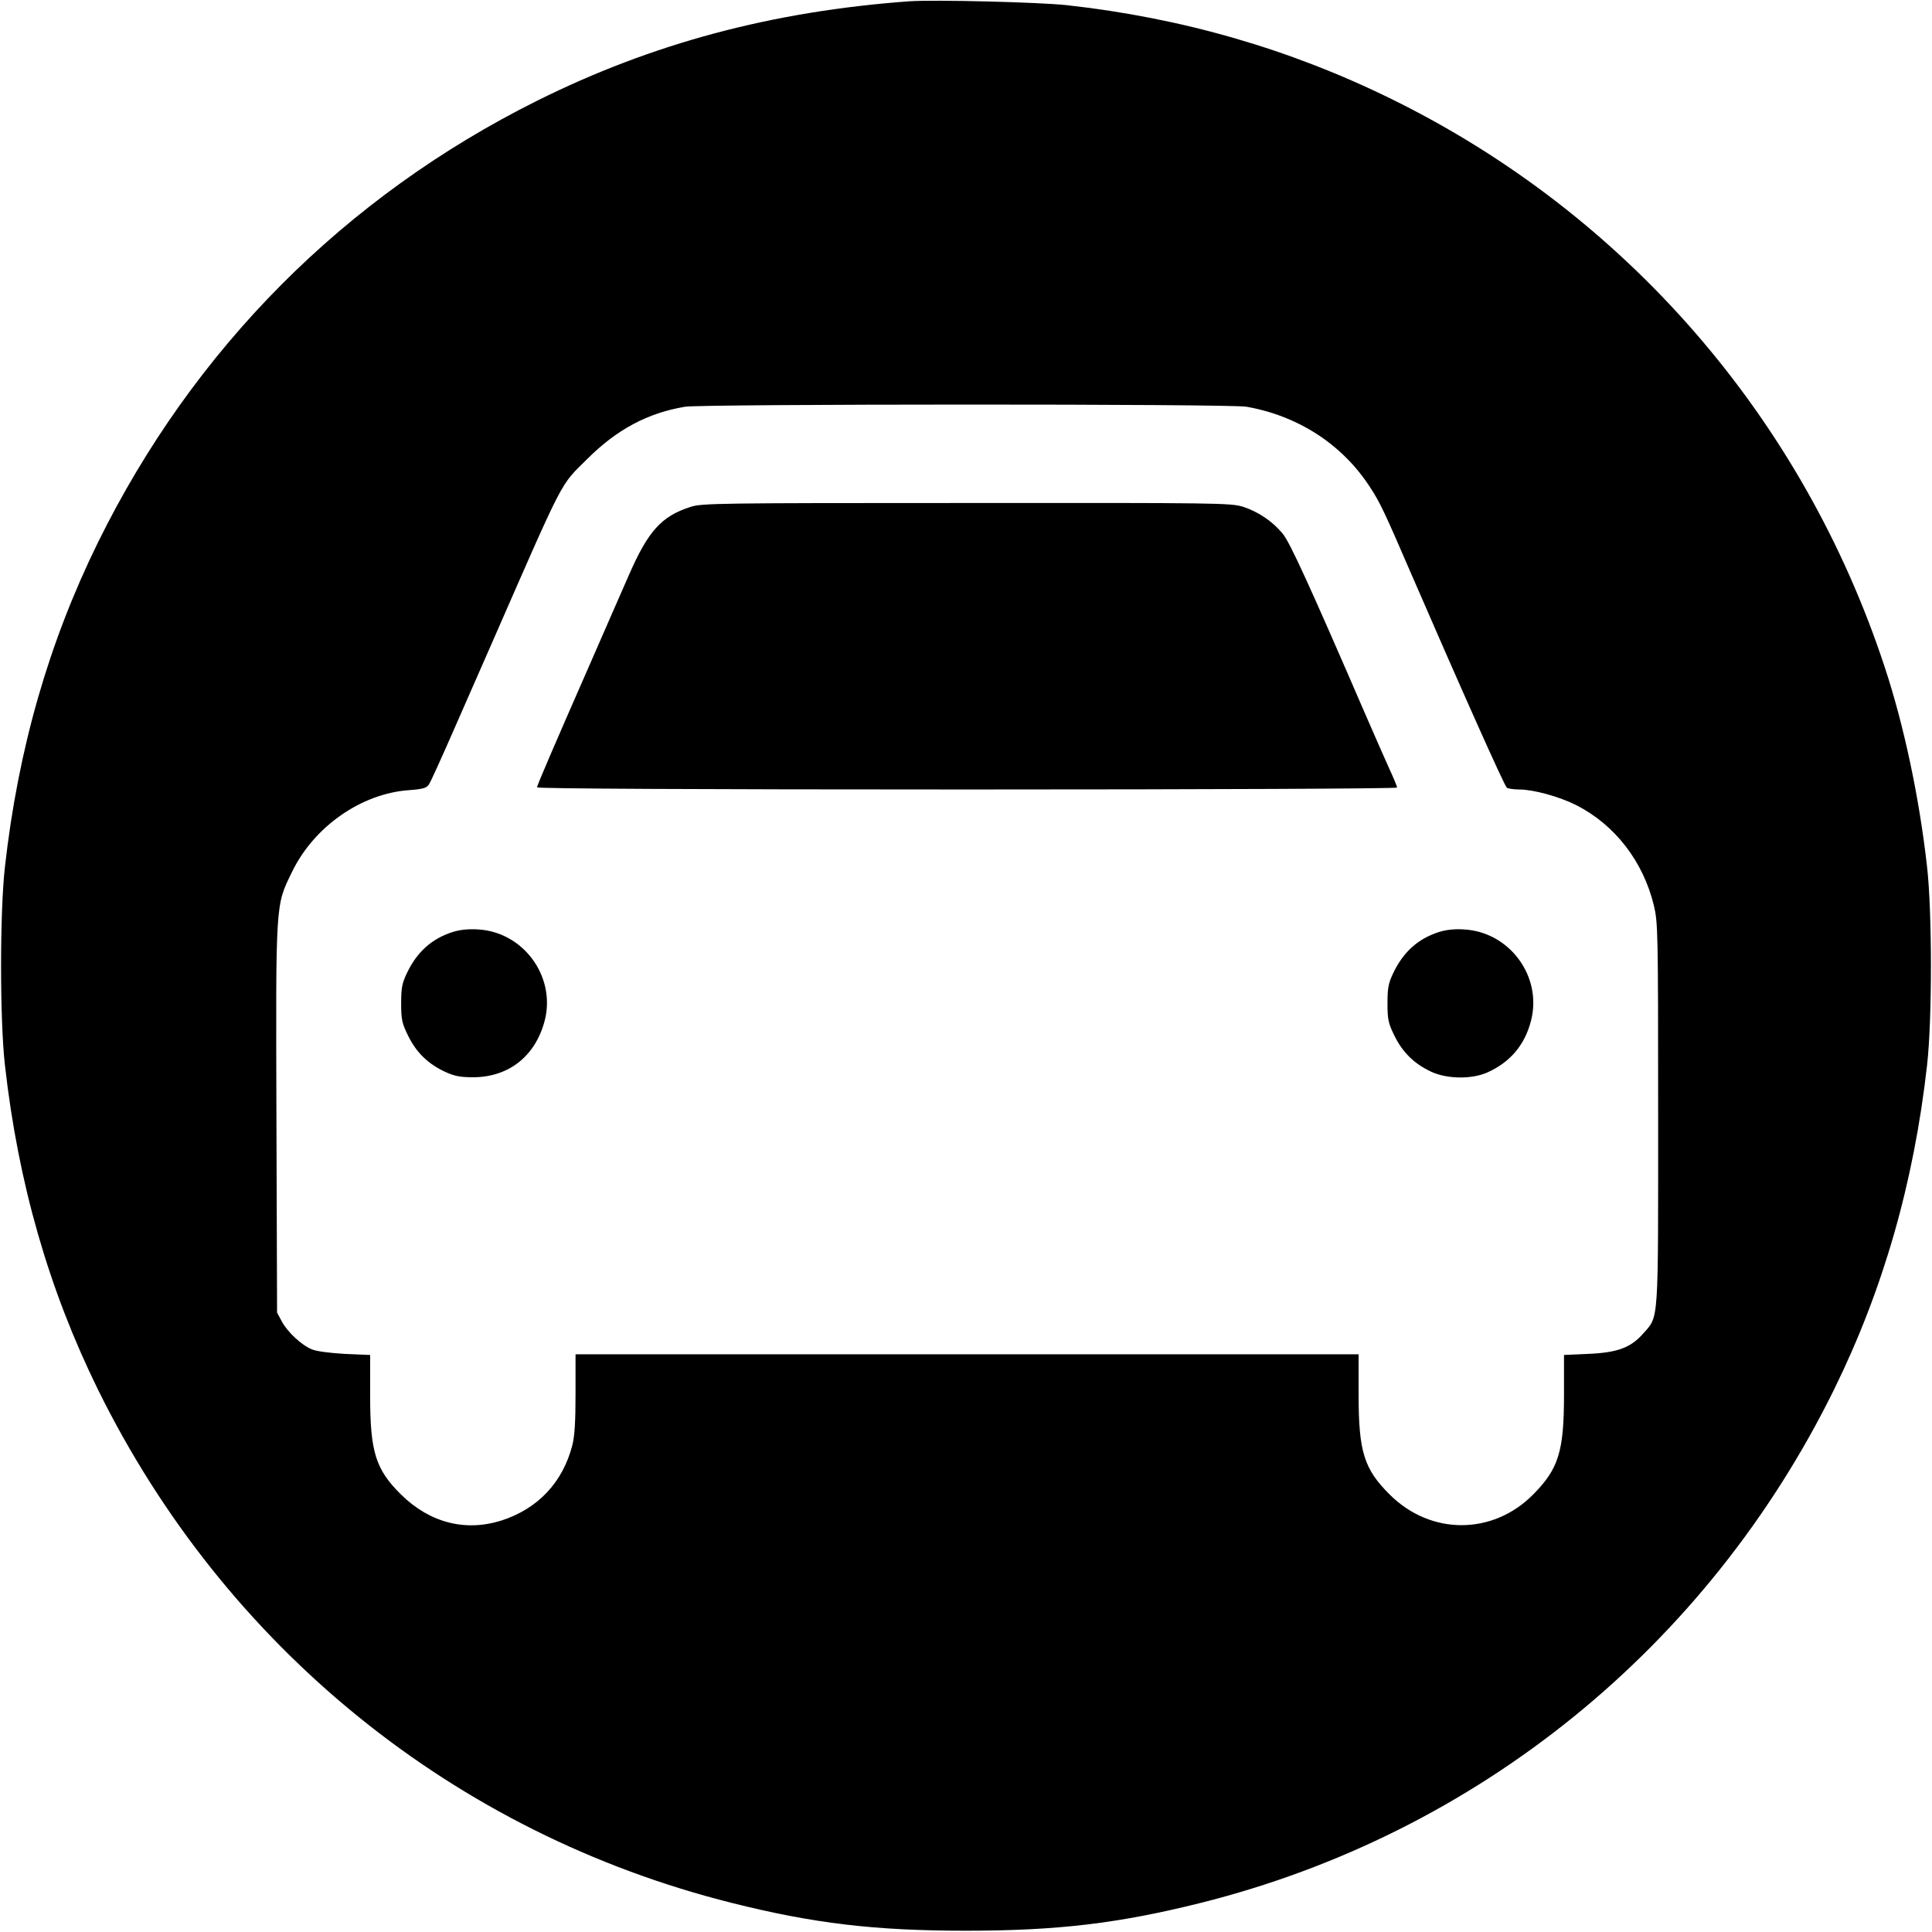 <?xml version="1.0" standalone="no"?>
<!DOCTYPE svg PUBLIC "-//W3C//DTD SVG 20010904//EN"
 "http://www.w3.org/TR/2001/REC-SVG-20010904/DTD/svg10.dtd">
<svg version="1.0" xmlns="http://www.w3.org/2000/svg"
 width="903pt" height="903pt" viewBox="0 0 903 903"
 preserveAspectRatio="xMidYMid meet">
<g transform="translate(0,903) scale(0.1,-0.1)"
fill="#000000" stroke="none">
<path d="M4250 9024 c-642 -47 -1202 -197 -1740 -465 -900 -449 -1606 -1159
-2052 -2064 -230 -468 -373 -965 -435 -1517 -24 -213 -24 -713 0 -926 62 -552
205 -1049 435 -1517 594 -1205 1666 -2074 2962 -2399 382 -96 668 -130 1095
-130 427 0 713 34 1097 130 1293 324 2367 1195 2960 2399 230 468 373 966 435
1517 24 213 24 713 0 926 -36 322 -108 662 -198 934 -383 1164 -1209 2116
-2303 2654 -475 234 -979 380 -1521 440 -134 14 -617 26 -735 18z m1576 -1895
c243 -43 449 -177 578 -377 45 -68 69 -119 191 -402 225 -519 437 -995 448
-1002 7 -4 33 -8 58 -8 66 0 186 -33 266 -73 181 -92 313 -263 363 -469 19
-80 20 -117 20 -974 0 -994 4 -943 -70 -1027 -58 -66 -120 -89 -257 -95 l-113
-5 0 -186 c0 -265 -25 -346 -145 -467 -189 -190 -478 -190 -669 0 -121 120
-146 201 -146 468 l0 188 -1830 0 -1830 0 0 -183 c0 -132 -4 -199 -15 -242
-45 -174 -161 -297 -332 -352 -169 -53 -335 -10 -469 122 -118 117 -144 198
-144 460 l0 192 -118 5 c-70 4 -132 12 -154 21 -49 20 -115 82 -141 131 l-22
41 -3 905 c-3 1024 -5 995 73 1155 102 211 324 367 548 382 65 5 81 10 92 27
8 12 57 120 110 241 53 121 134 306 180 410 349 797 320 741 450 870 138 138
283 215 457 244 78 13 2550 14 2624 0z"/>
<path d="M3228 6661 c-137 -44 -199 -113 -290 -322 -37 -85 -113 -257 -168
-384 -183 -417 -260 -596 -260 -605 0 -6 741 -10 2010 -10 1142 0 2010 4 2010
9 0 5 -16 44 -36 87 -20 44 -71 160 -114 259 -259 599 -351 800 -385 841 -48
58 -115 103 -187 126 -57 17 -121 18 -1291 17 -1161 0 -1235 -1 -1289 -18z"/>
<path d="M2116 4674 c-98 -31 -168 -94 -215 -194 -22 -46 -26 -69 -26 -140 0
-76 4 -93 33 -152 38 -77 92 -130 171 -167 46 -21 70 -26 136 -26 167 2 290
102 332 269 50 205 -103 411 -314 422 -43 3 -86 -2 -117 -12z"/>
<path d="M6726 4674 c-98 -31 -168 -94 -215 -194 -22 -46 -26 -69 -26 -140 0
-76 4 -93 33 -152 38 -77 92 -130 171 -167 75 -35 191 -36 264 -3 106 48 174
128 203 242 53 207 -101 415 -315 426 -41 3 -84 -2 -115 -12z"/>
</g>
</svg>
